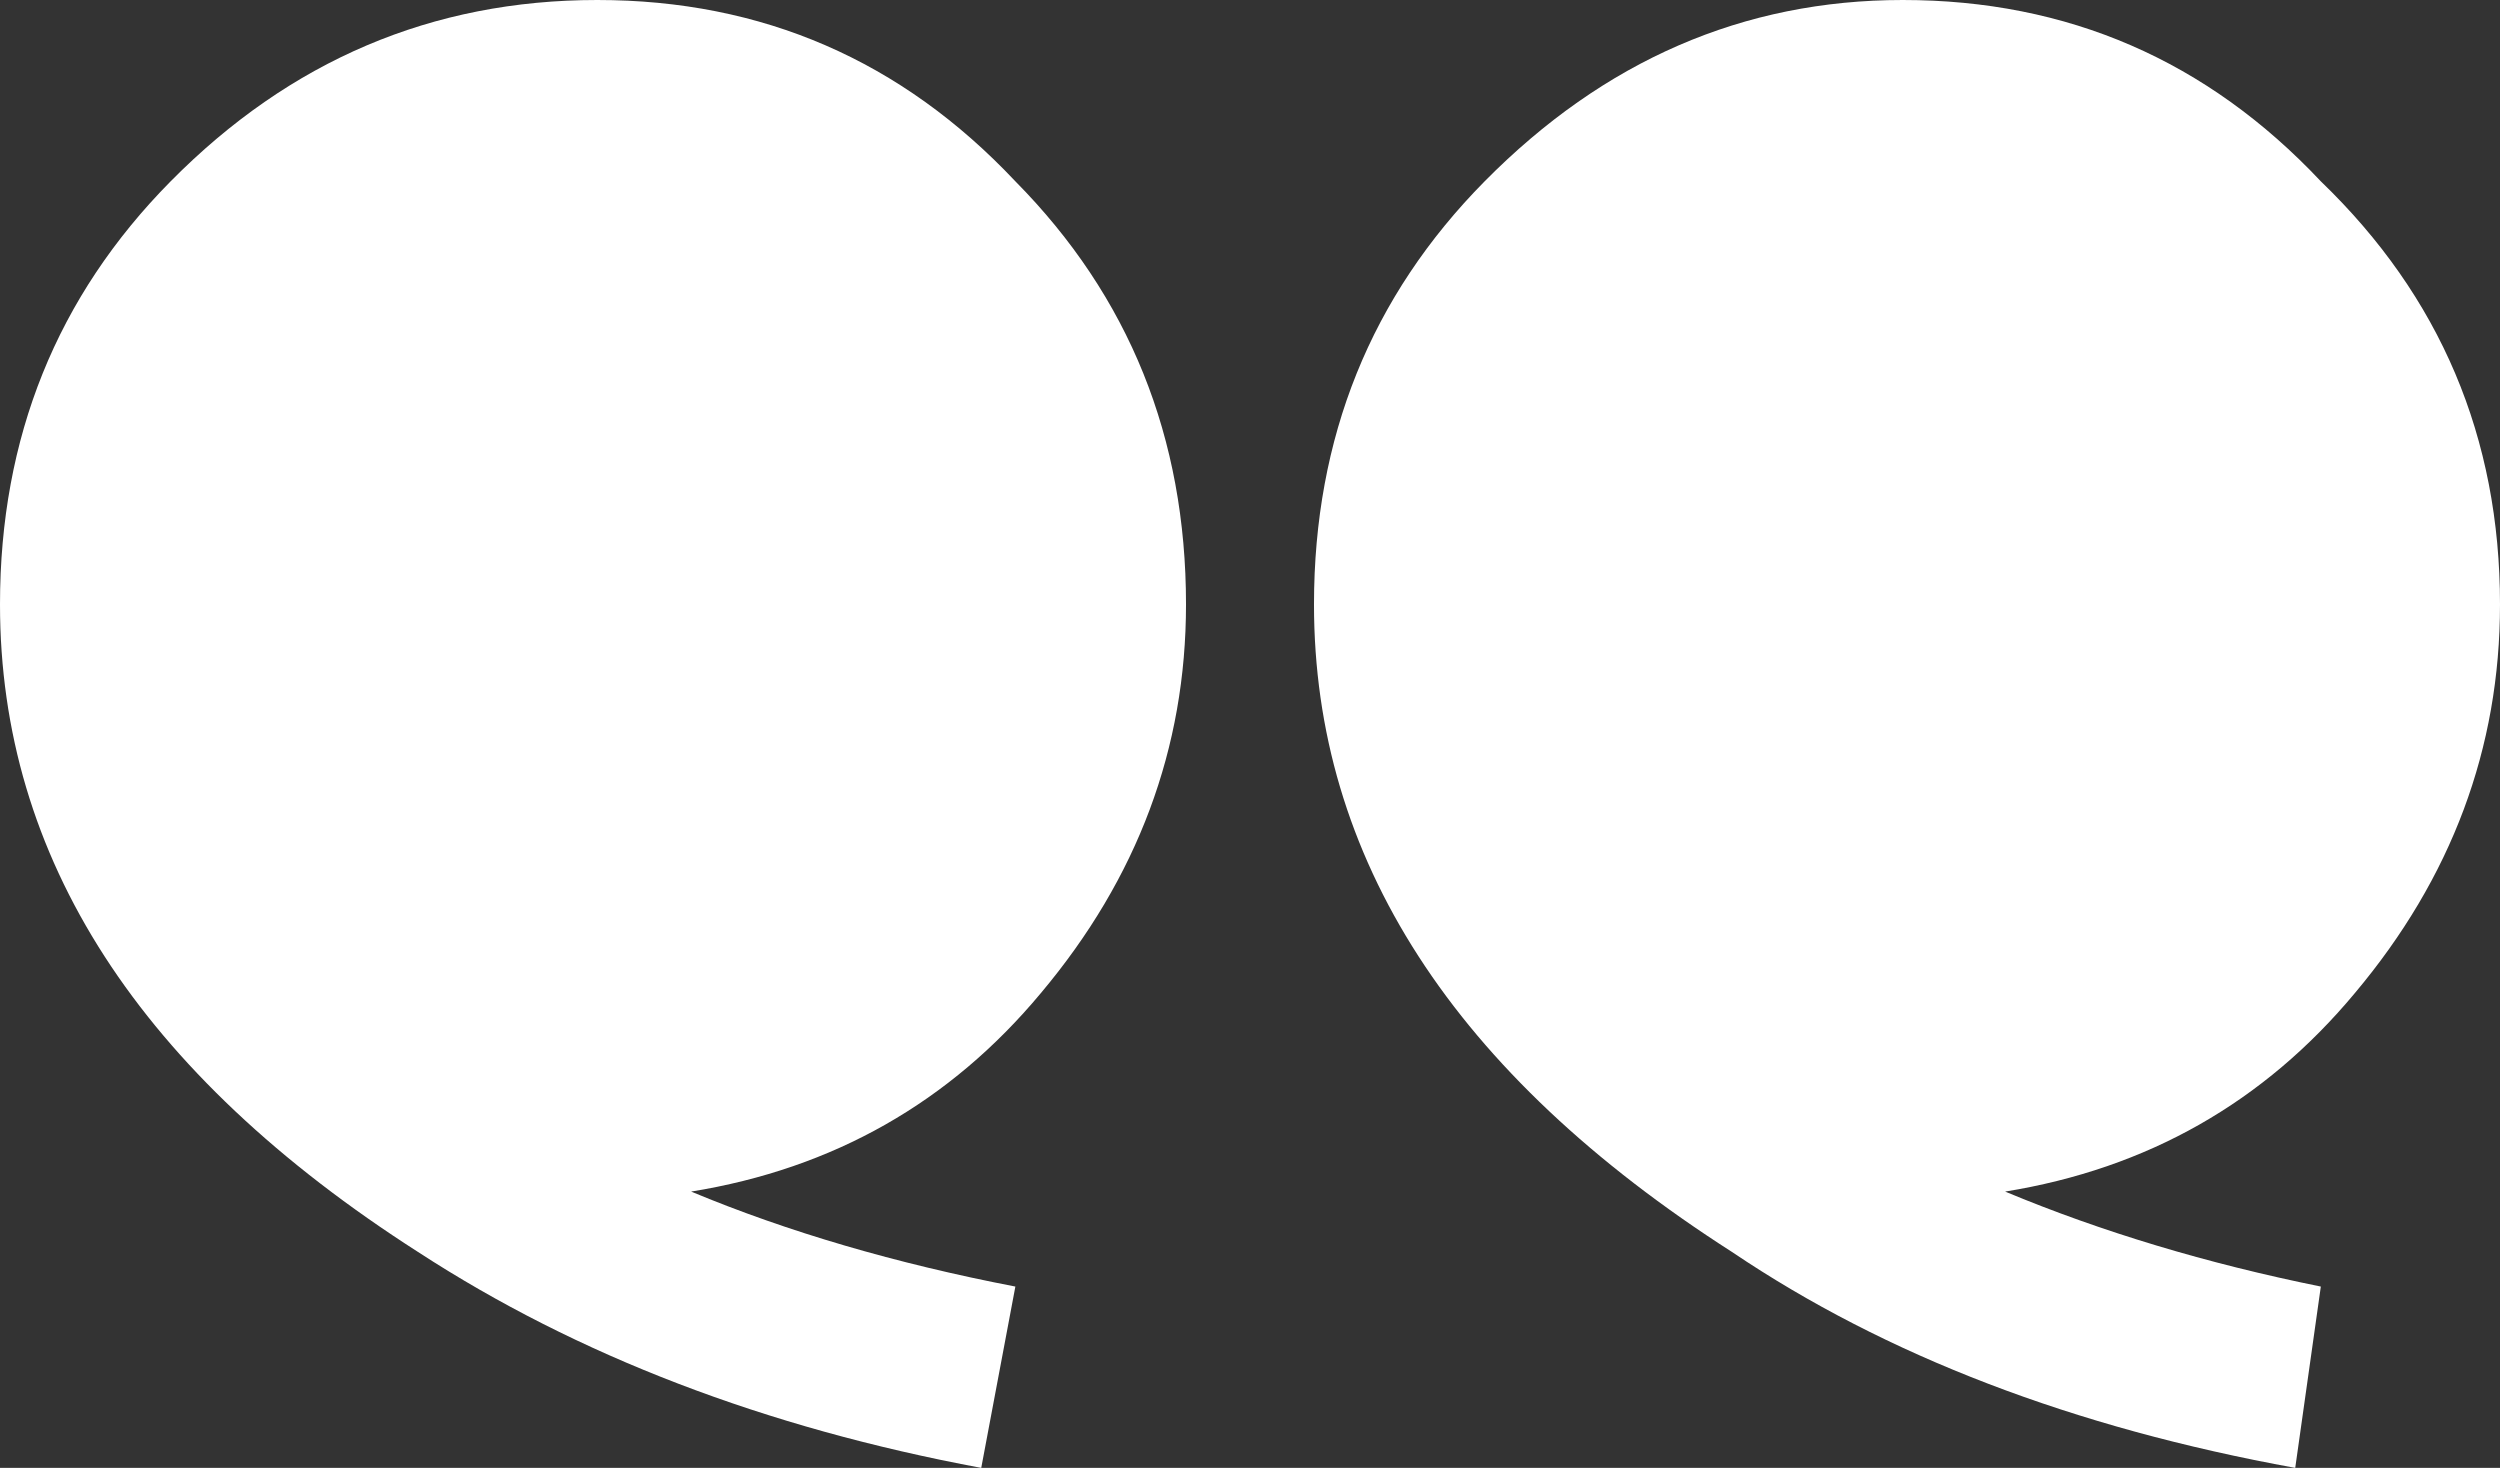 <svg xmlns="http://www.w3.org/2000/svg" width="109" height="64" viewBox="0 0 109 64" fill="none"><rect x="0" y="0" width="109" height="64" fill="#333333" stroke="none"/><path d="M42.782 64C33.357 62.243 25.173 59.106 18.229 54.588C6.076 46.808 0 37.396 0 26.353C0 19.075 2.48 12.925 7.44 7.906C12.649 2.635 18.849 0 26.041 0C33.233 0 39.309 2.635 44.27 7.906C49.23 12.925 51.71 19.075 51.71 26.353C51.71 32.627 49.602 38.275 45.386 43.294C41.417 48.063 36.333 50.949 30.133 51.953C34.349 53.71 39.061 55.09 44.27 56.094L42.782 64ZM100.072 64C90.399 62.243 82.215 59.106 75.519 54.588C63.366 46.808 57.29 37.396 57.29 26.353C57.29 19.075 59.77 12.925 64.73 7.906C69.939 2.635 76.015 0 82.959 0C90.151 0 96.228 2.635 101.188 7.906C106.396 12.925 109 19.075 109 26.353C109 32.627 106.892 38.275 102.676 43.294C98.708 48.063 93.623 50.949 87.423 51.953C91.639 53.71 96.228 55.09 101.188 56.094L100.072 64Z" fill="white"></path></svg>